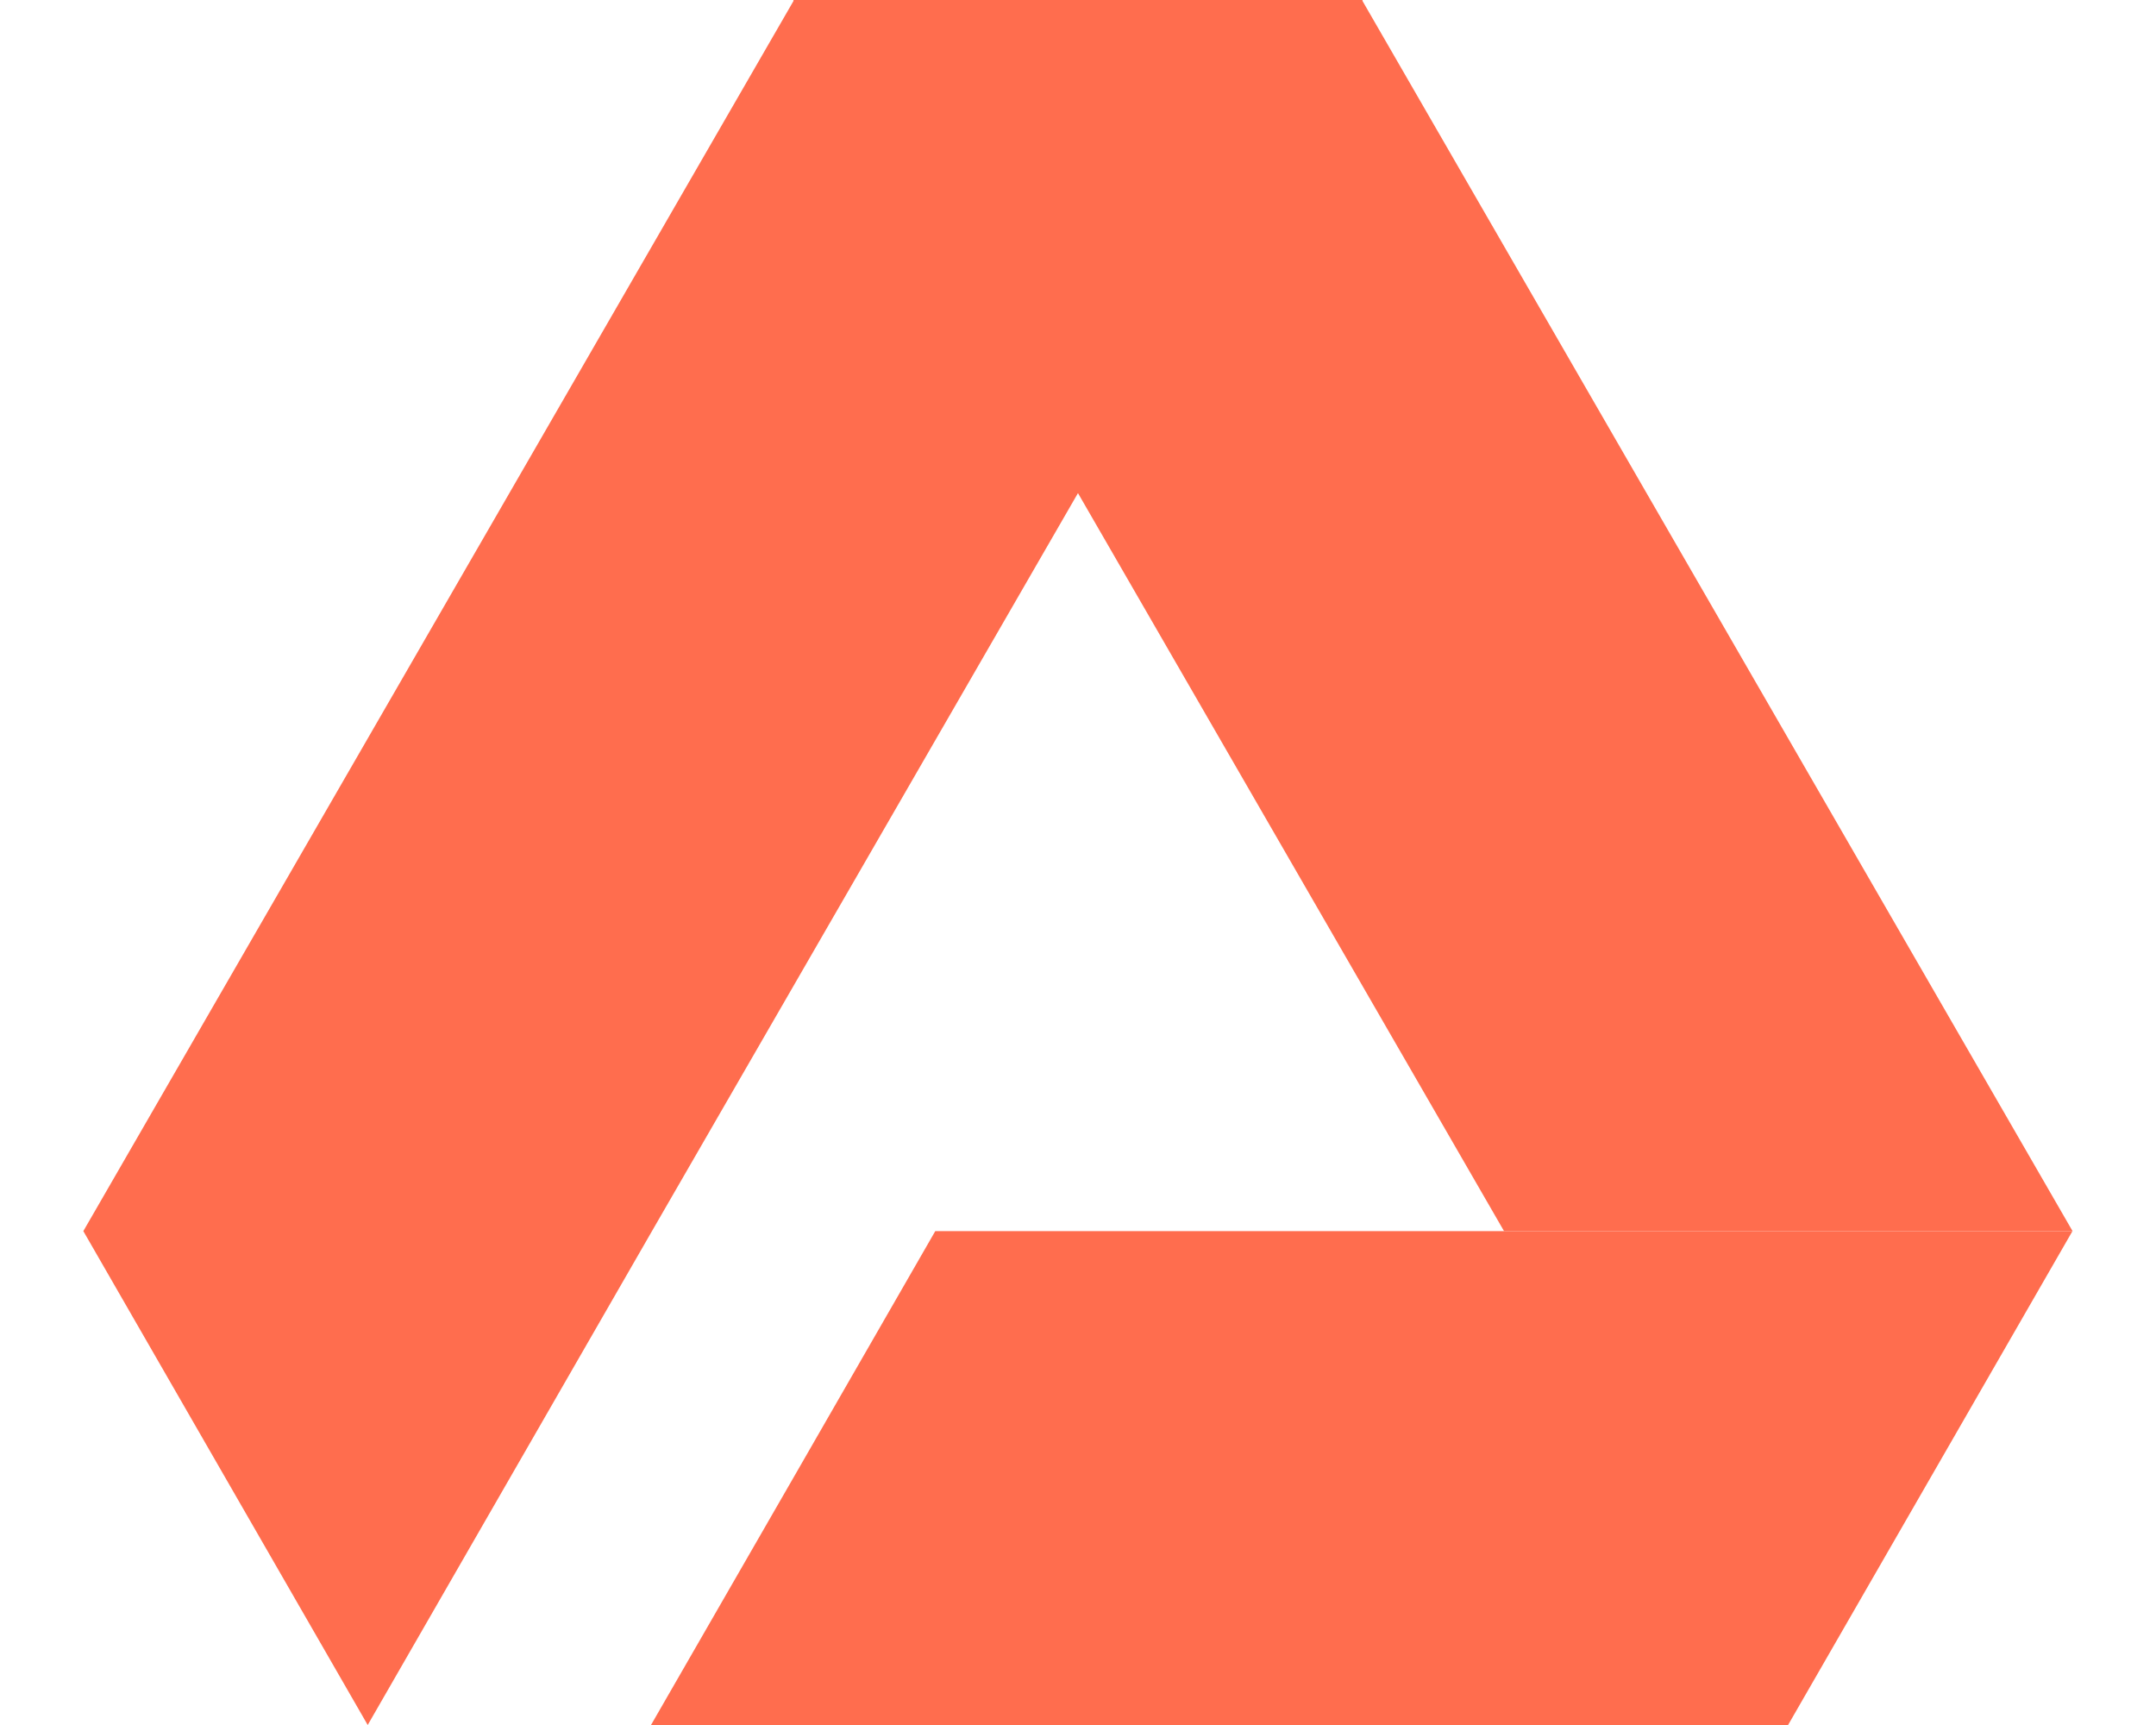 <svg width="20" height="16" viewBox="0 0 20 16" fill="none" xmlns="http://www.w3.org/2000/svg">
<path d="M19.226 11.419H13.952L7.359 0H12.634L19.226 11.419Z" fill="#FF6D4E"/>
<path d="M7.366 0L0.773 11.419L3.411 16L6.048 11.419L12.64 0H7.366Z" fill="#FF6D4E"/>
<path d="M19.225 11.419C19.224 11.419 13.943 11.419 13.95 11.419C13.95 11.419 8.669 11.419 8.676 11.419L7.358 13.71L6.039 16C6.031 16 11.313 16 11.313 16C11.314 16 16.595 16 16.587 16L17.906 13.71L19.225 11.419Z" fill="#FF6D4E"/>
</svg>
